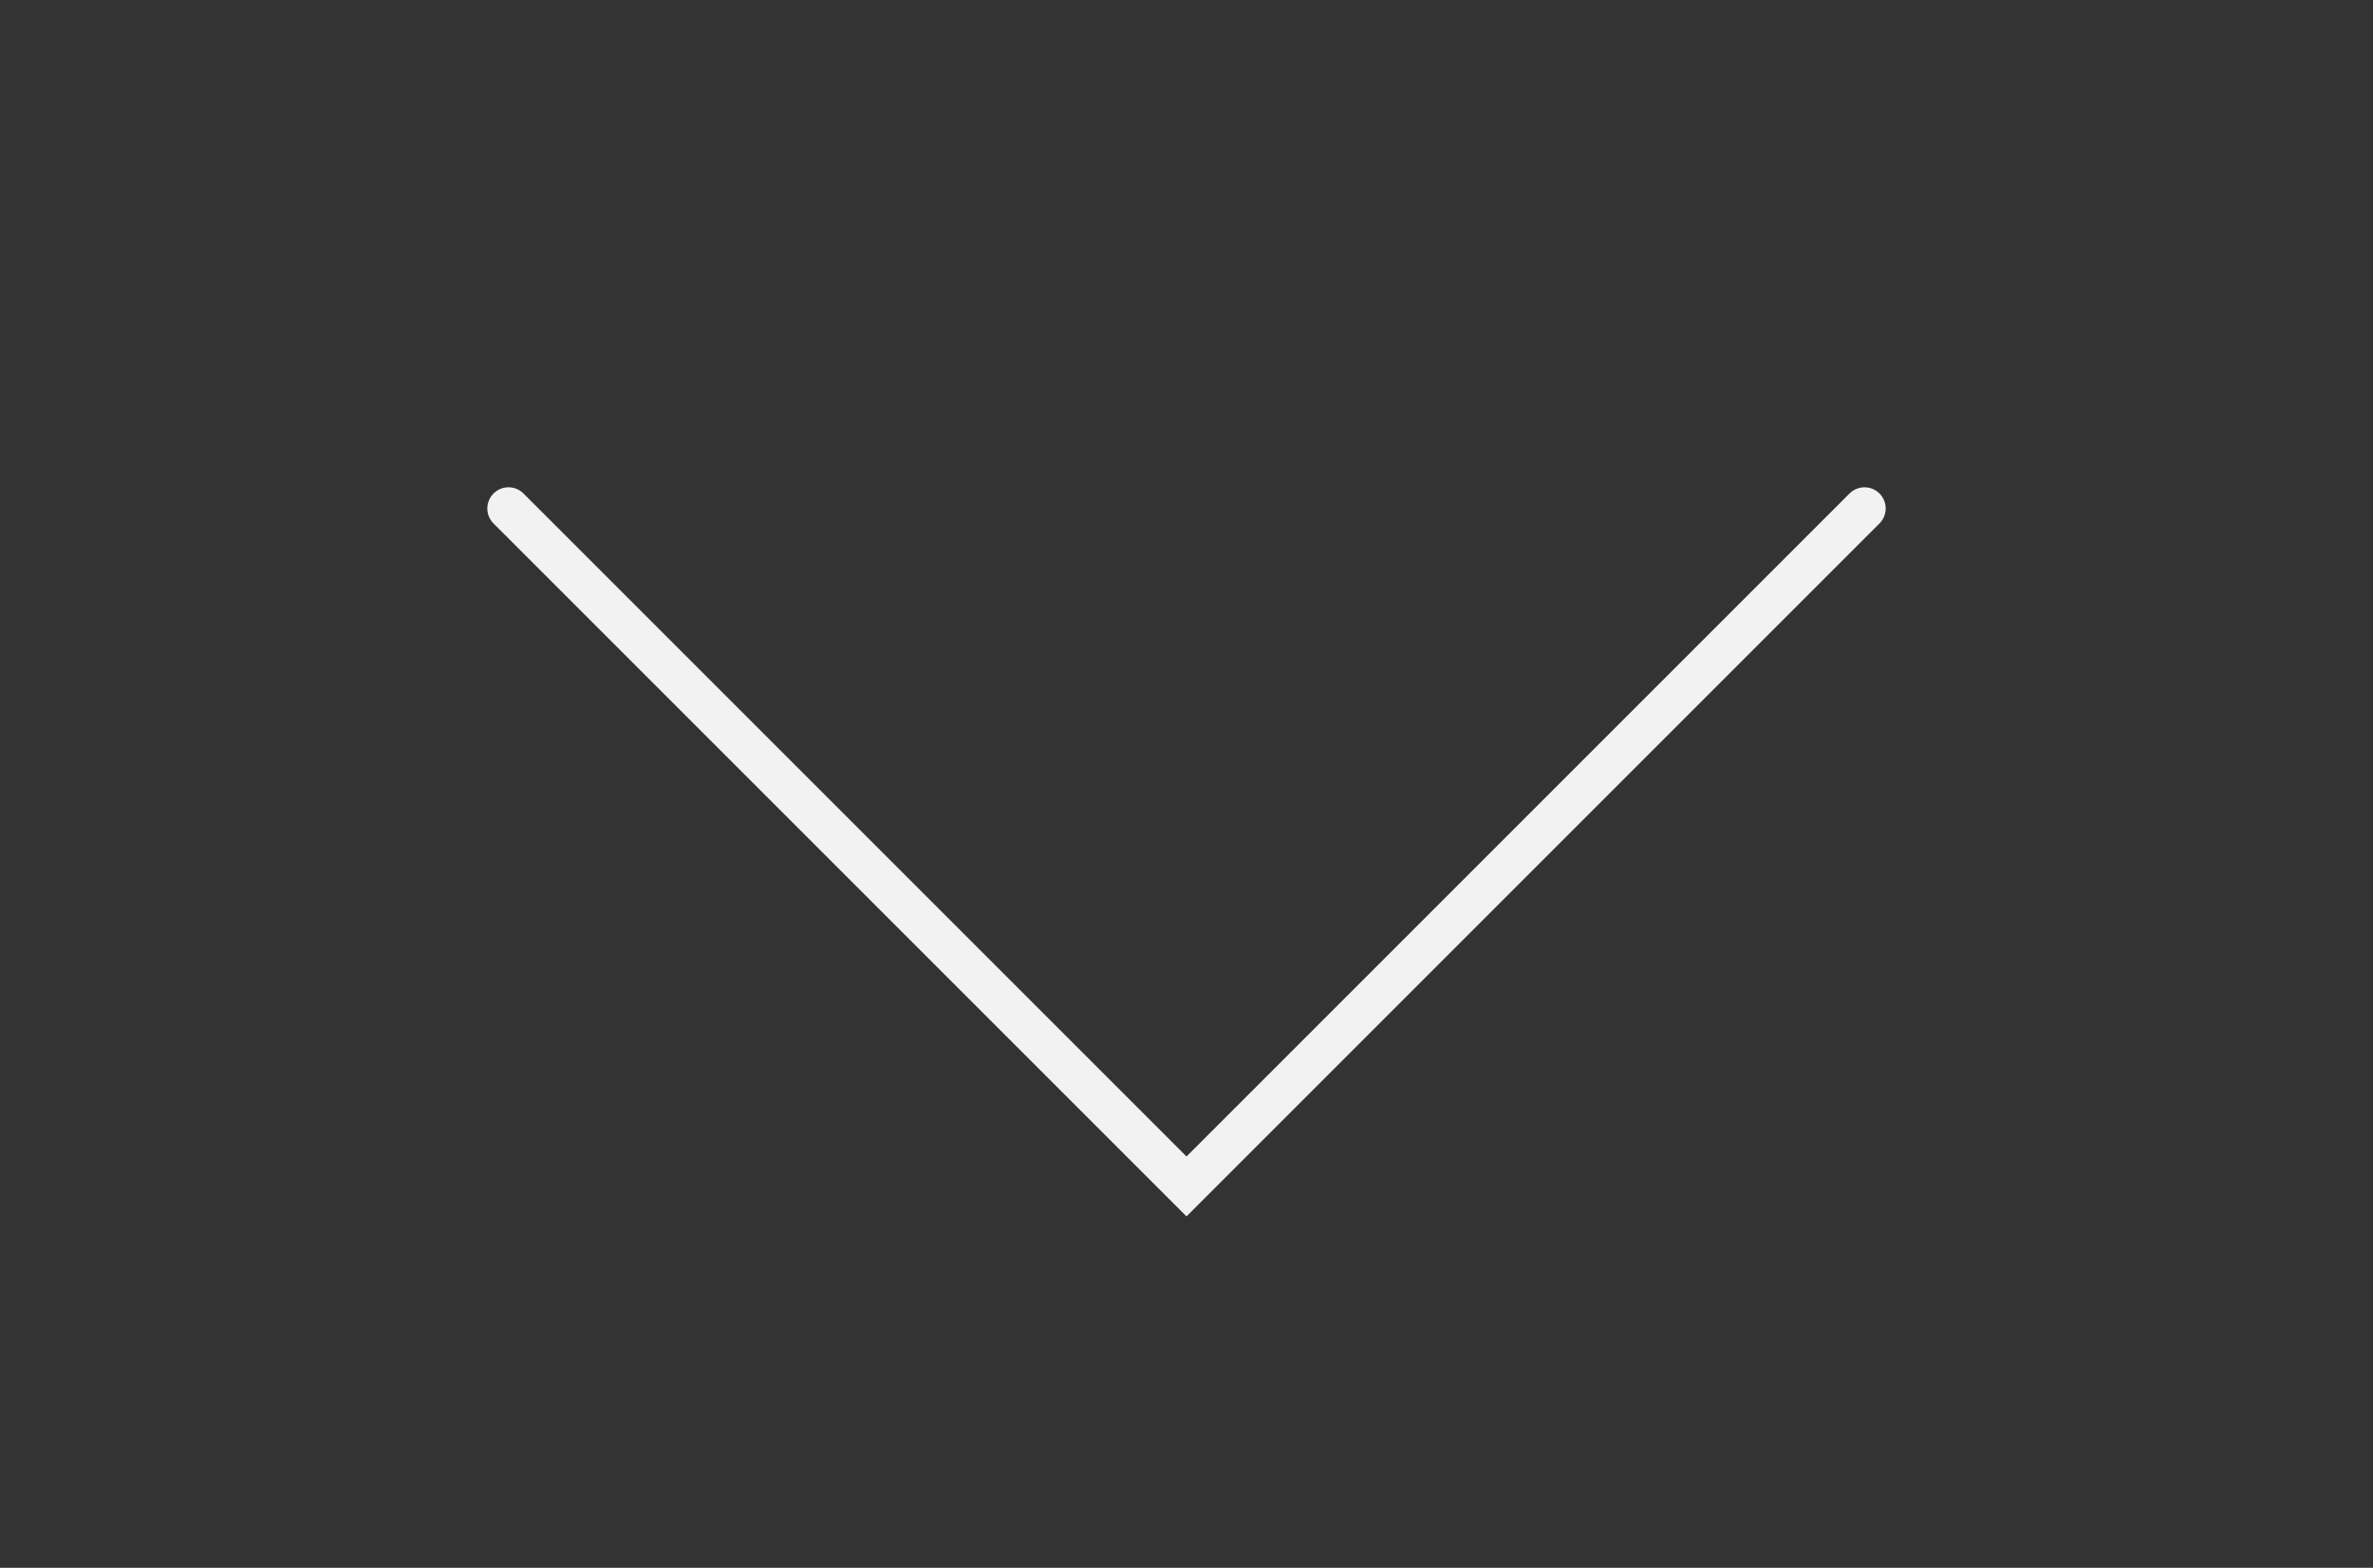 <?xml version="1.0" encoding="UTF-8"?> <svg xmlns="http://www.w3.org/2000/svg" width="56" height="37" viewBox="0 0 56 37" fill="none"><rect x="0" y="0" width="56" height="37" fill="#333333" stroke="none"/> <path d="M12 12L28 28L44 12" stroke="#F2F2F2" stroke-linecap="round"></path> </svg> 